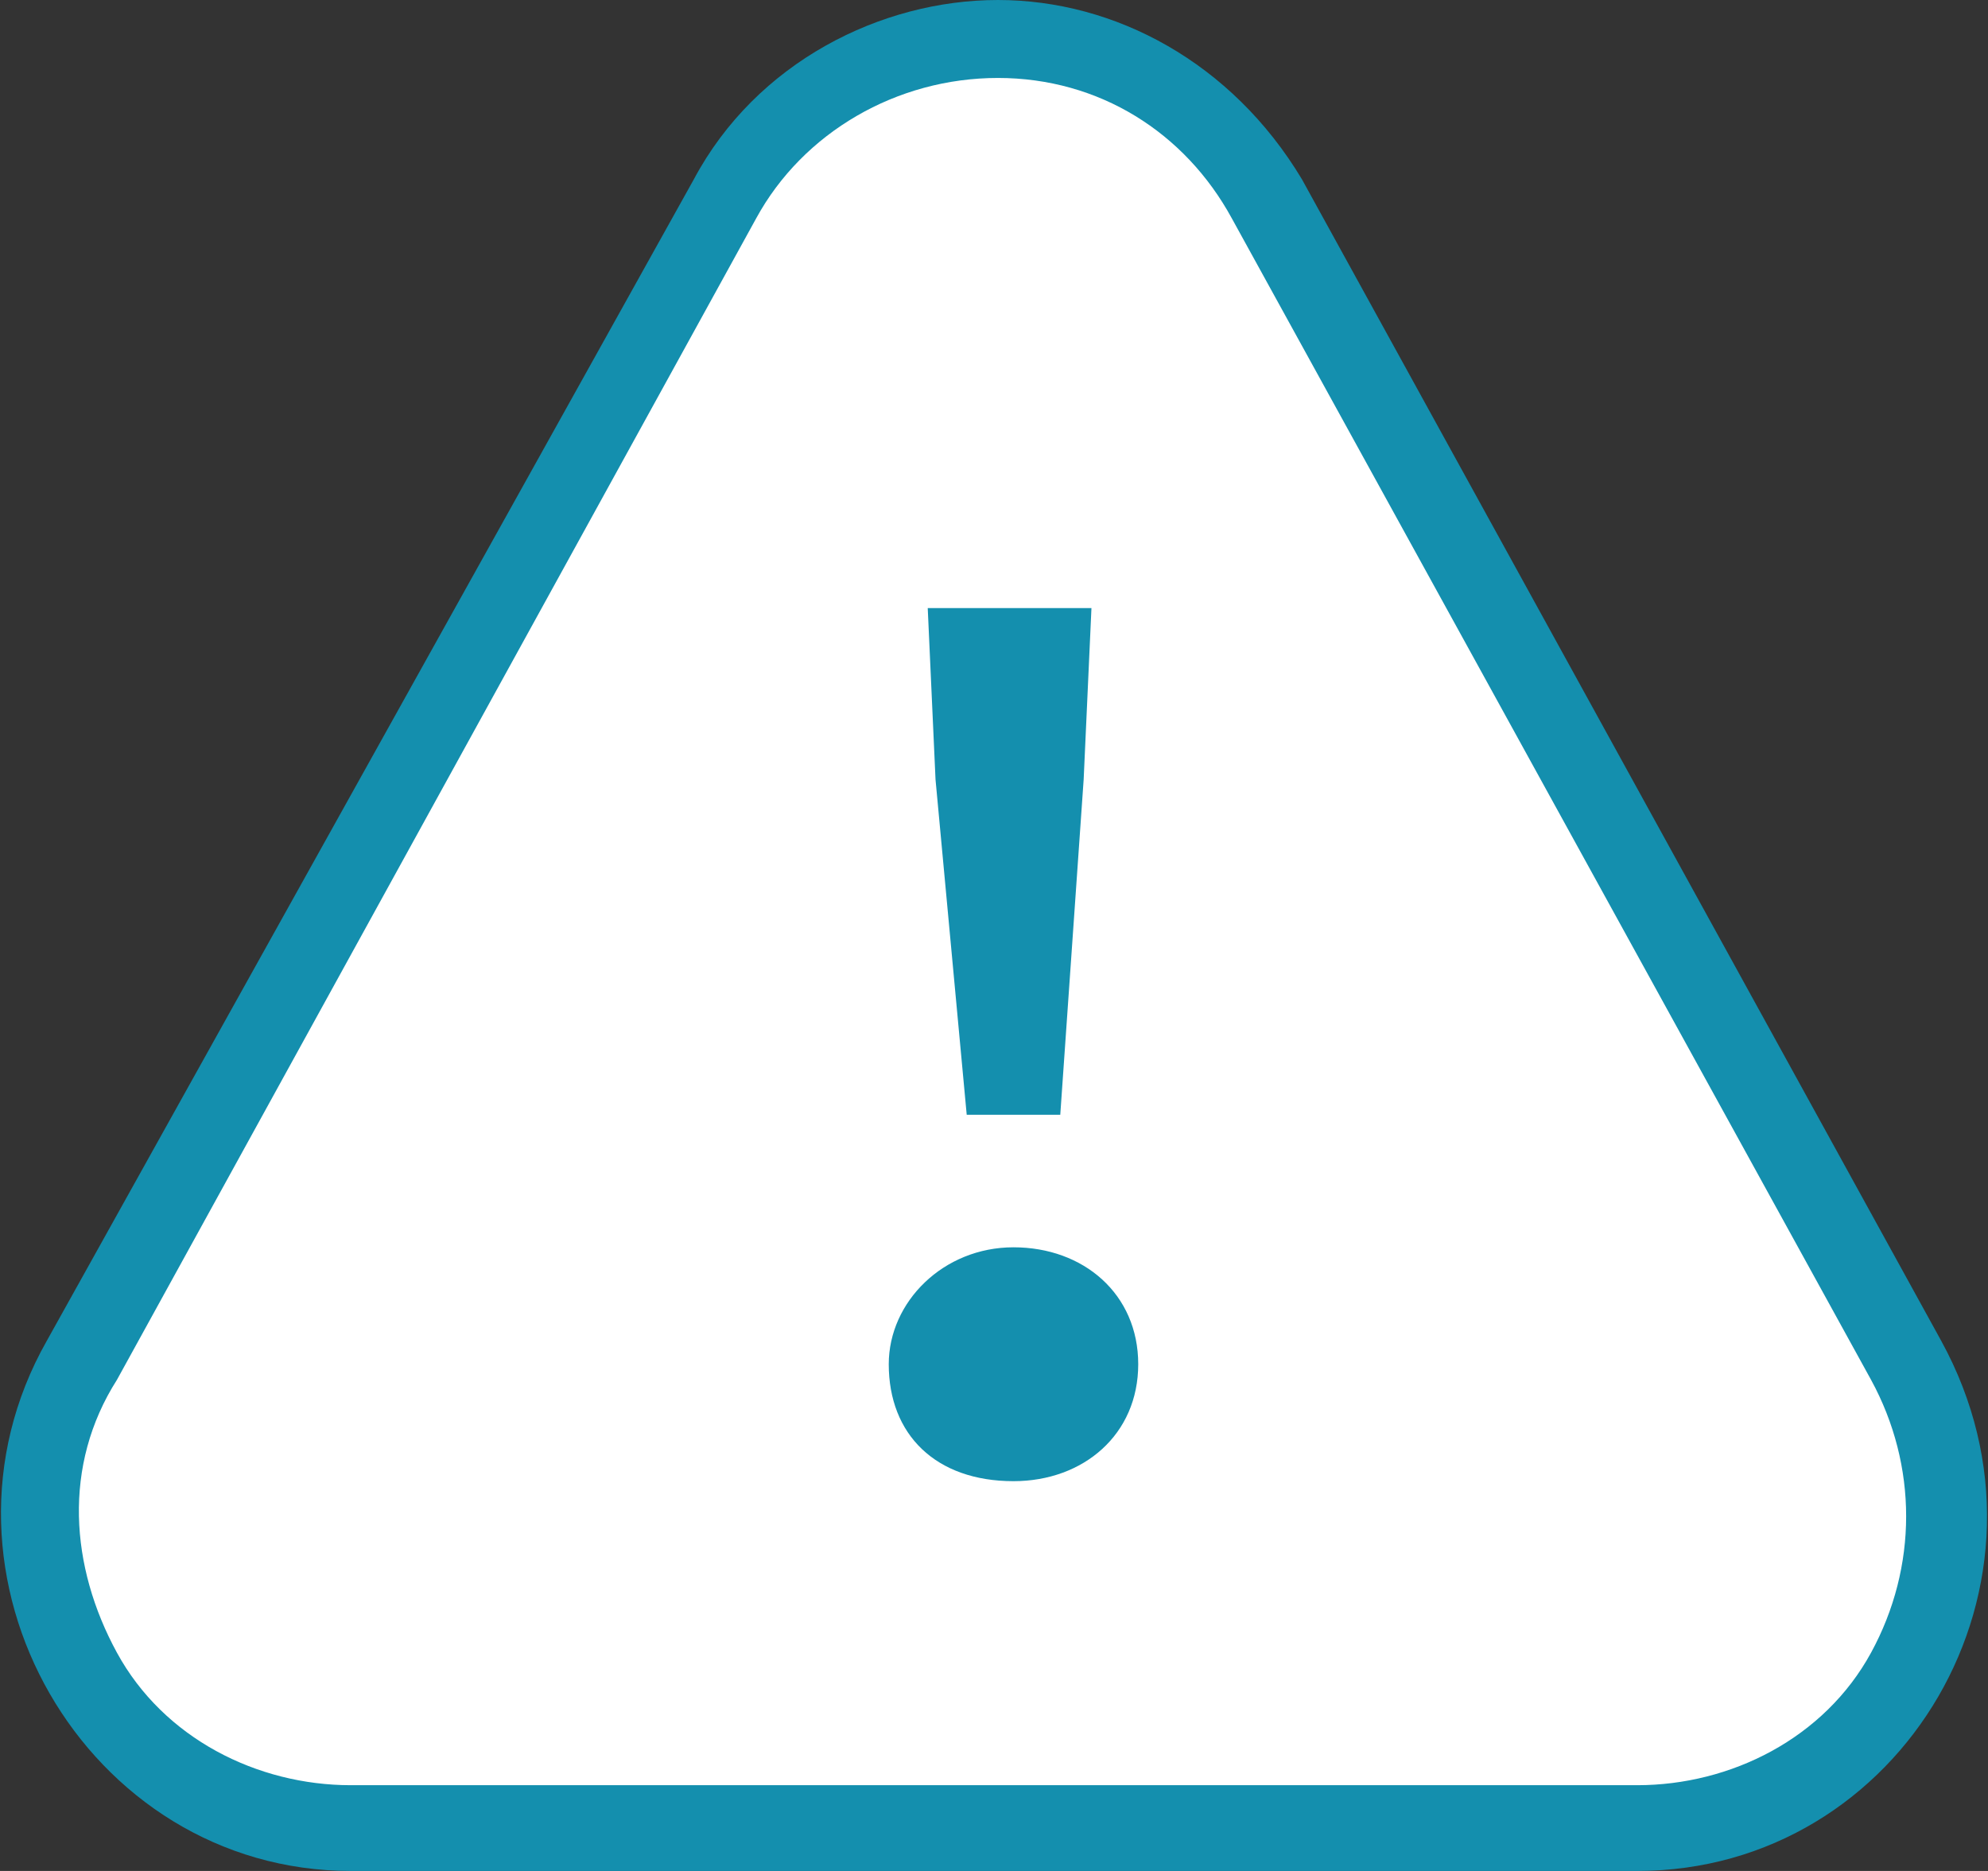 <svg version="1.1" id="レイヤー_1" xmlns="http://www.w3.org/2000/svg" x="0" y="0" viewBox="0 0 25.5 24" xml:space="preserve"><rect x="0" y="0" width="25.5" height="24" fill="#333333" stroke="none"/><style>.st1{fill:#148fae}</style><path d="M4.5 23.5c-1.4 0-2.7-.7-3.4-2-.7-1.3-.8-2.8-.1-4L9.3 2.6c.7-1.3 2-2.1 3.5-2.1s2.8.8 3.5 2.1l8.2 14.9c.7 1.3.7 2.8-.1 4-.7 1.2-2 2-3.4 2H4.5z" fill="#fff"/><path class="st1" d="M12.8 1c1.3 0 2.4.7 3 1.8L24 17.7c.6 1.1.6 2.4 0 3.5s-1.8 1.7-3 1.7H4.5c-1.2 0-2.4-.6-3-1.7-.6-1.1-.7-2.4 0-3.5L9.7 2.8c.6-1.1 1.8-1.8 3.1-1.8m0-1c-1.5 0-3.1.8-3.9 2.3L.6 17.2c-1.7 3 .5 6.8 3.9 6.8H21c3.4 0 5.6-3.7 3.9-6.8L16.7 2.3C15.8.8 14.3 0 12.8 0z"/><path class="st1" d="M11.4 17.5c0-.8.7-1.5 1.6-1.5.9 0 1.6.6 1.6 1.5S13.9 19 13 19c-1 0-1.6-.6-1.6-1.5zM12 10l-.1-2.2H14l-.1 2.2-.3 4.3h-1.2z"/></svg>